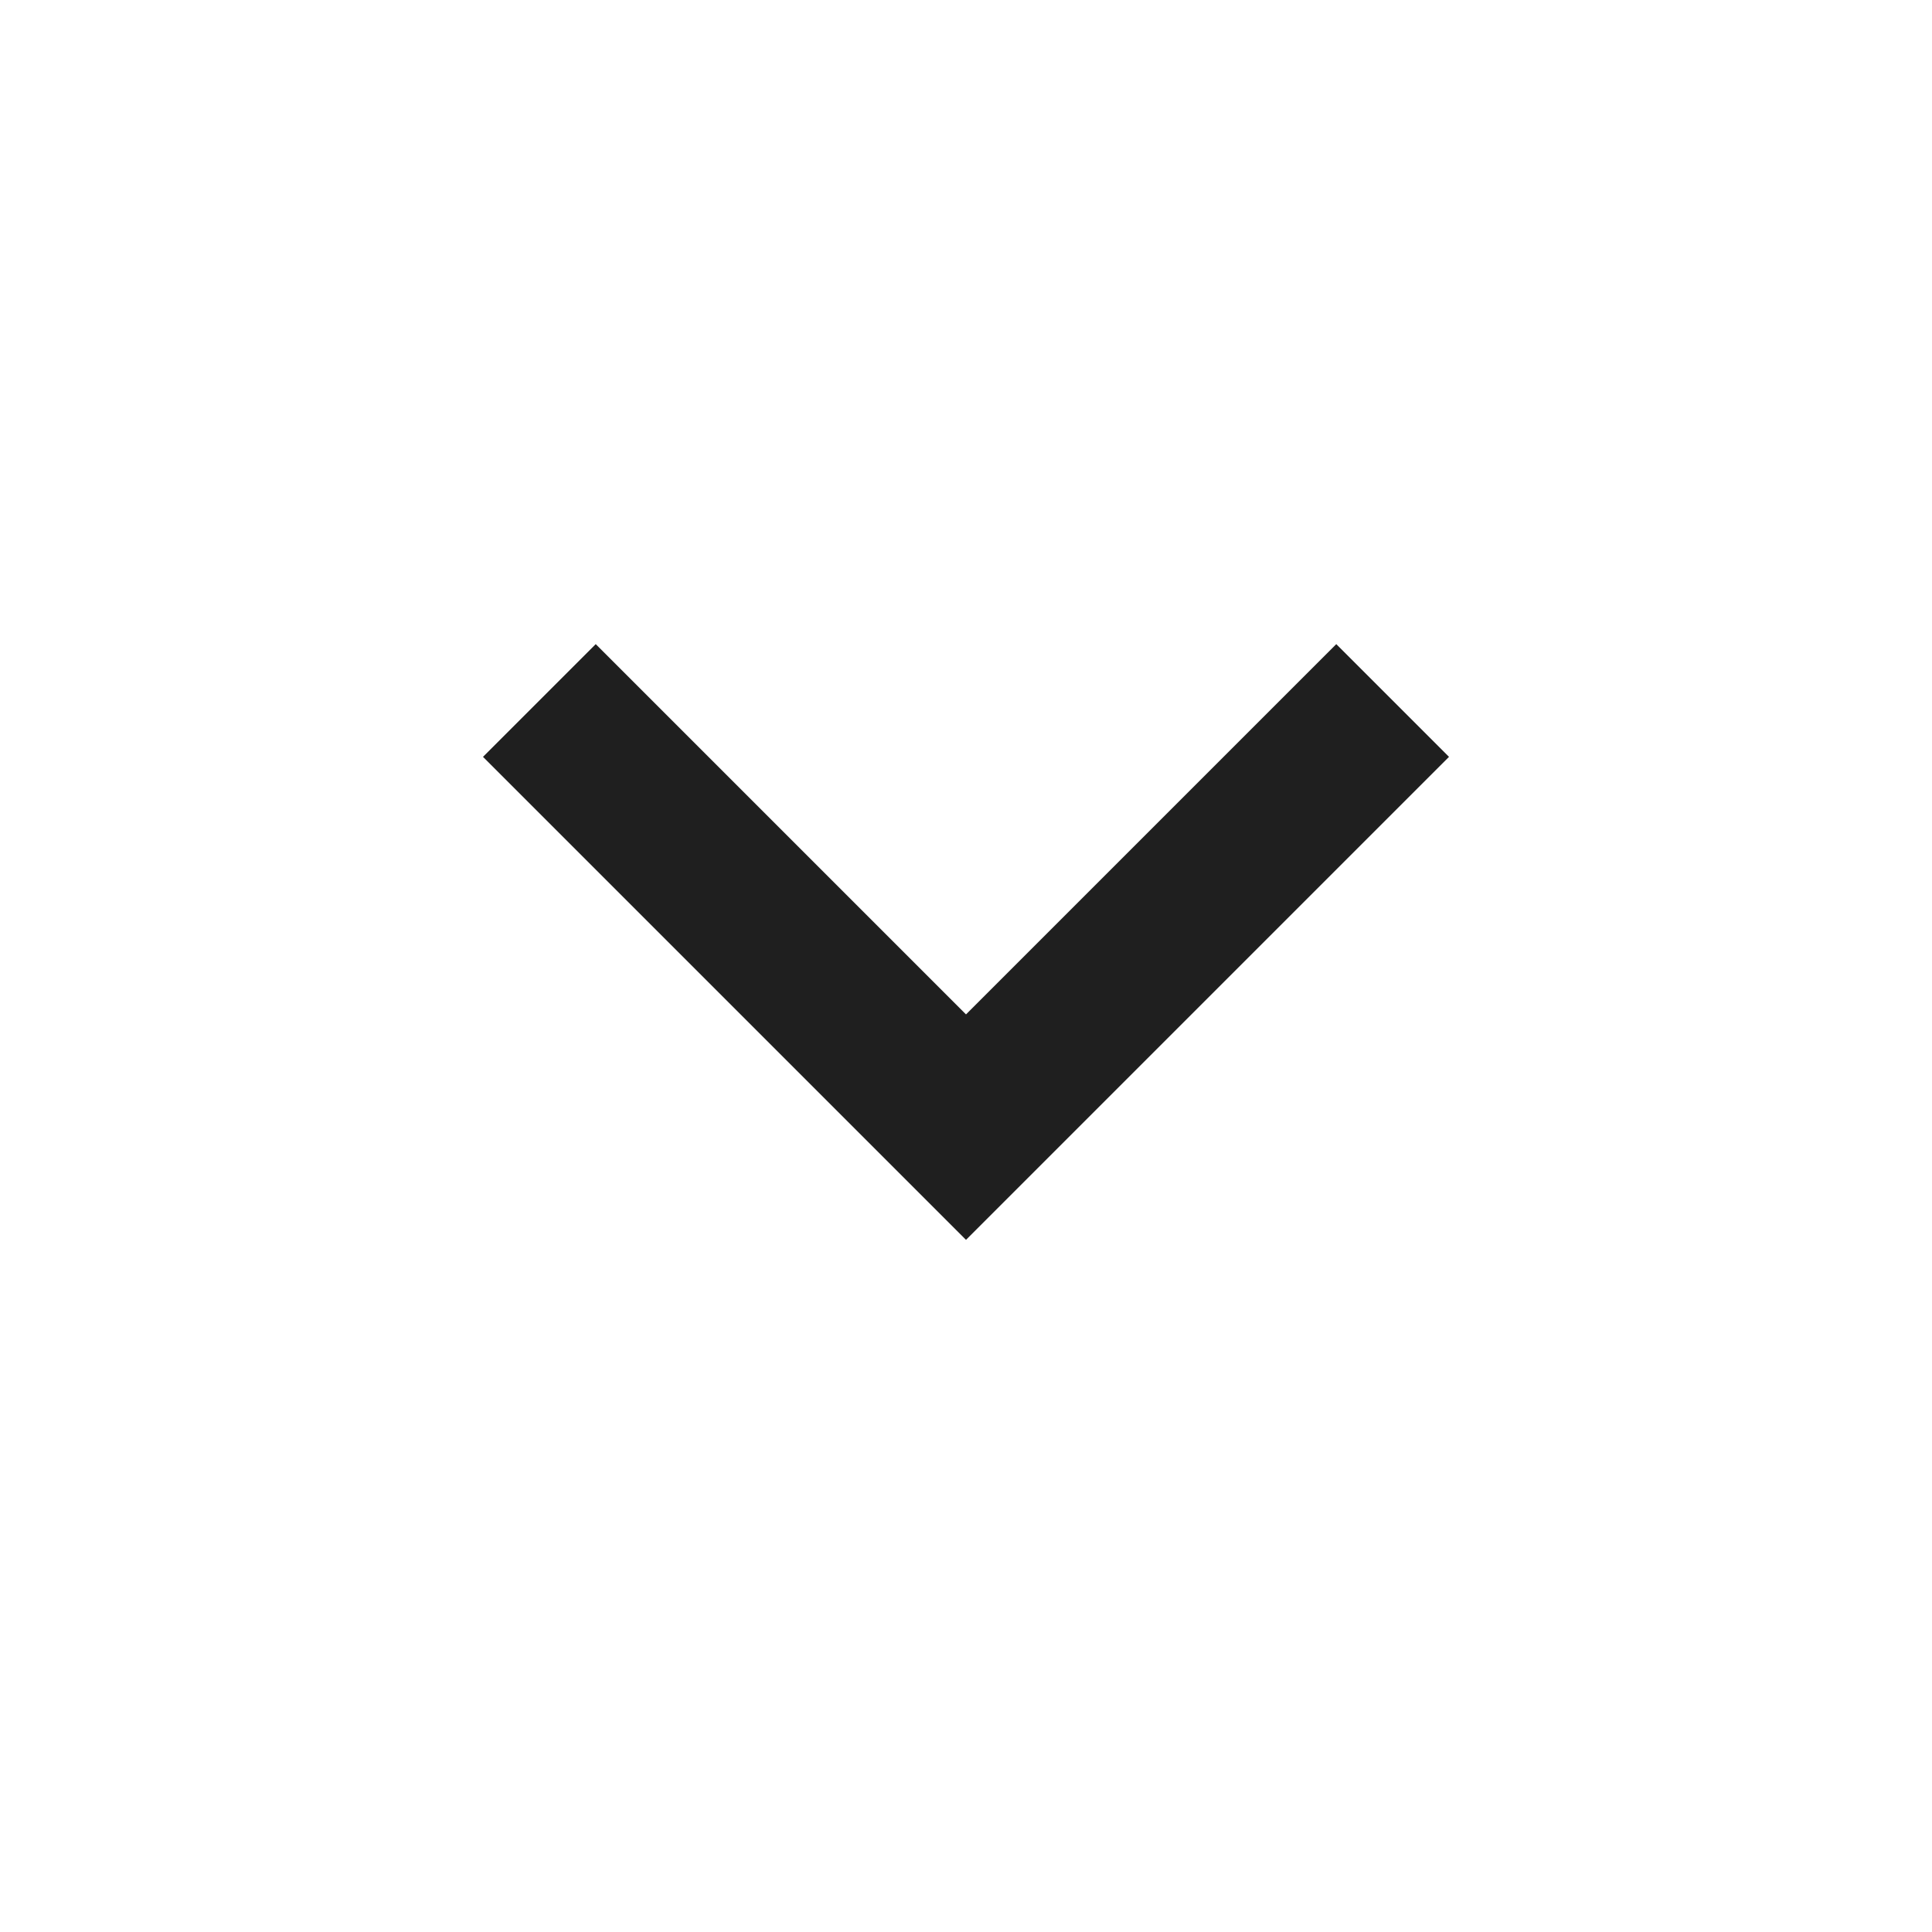 <svg width="20" height="20" viewBox="0 0 20 20" fill="none" xmlns="http://www.w3.org/2000/svg">
<path d="M10 12.835L5 7.835L6.167 6.668L10 10.501L13.833 6.668L15 7.835L10 12.835Z" fill="#1F1F1F"/>
</svg>

